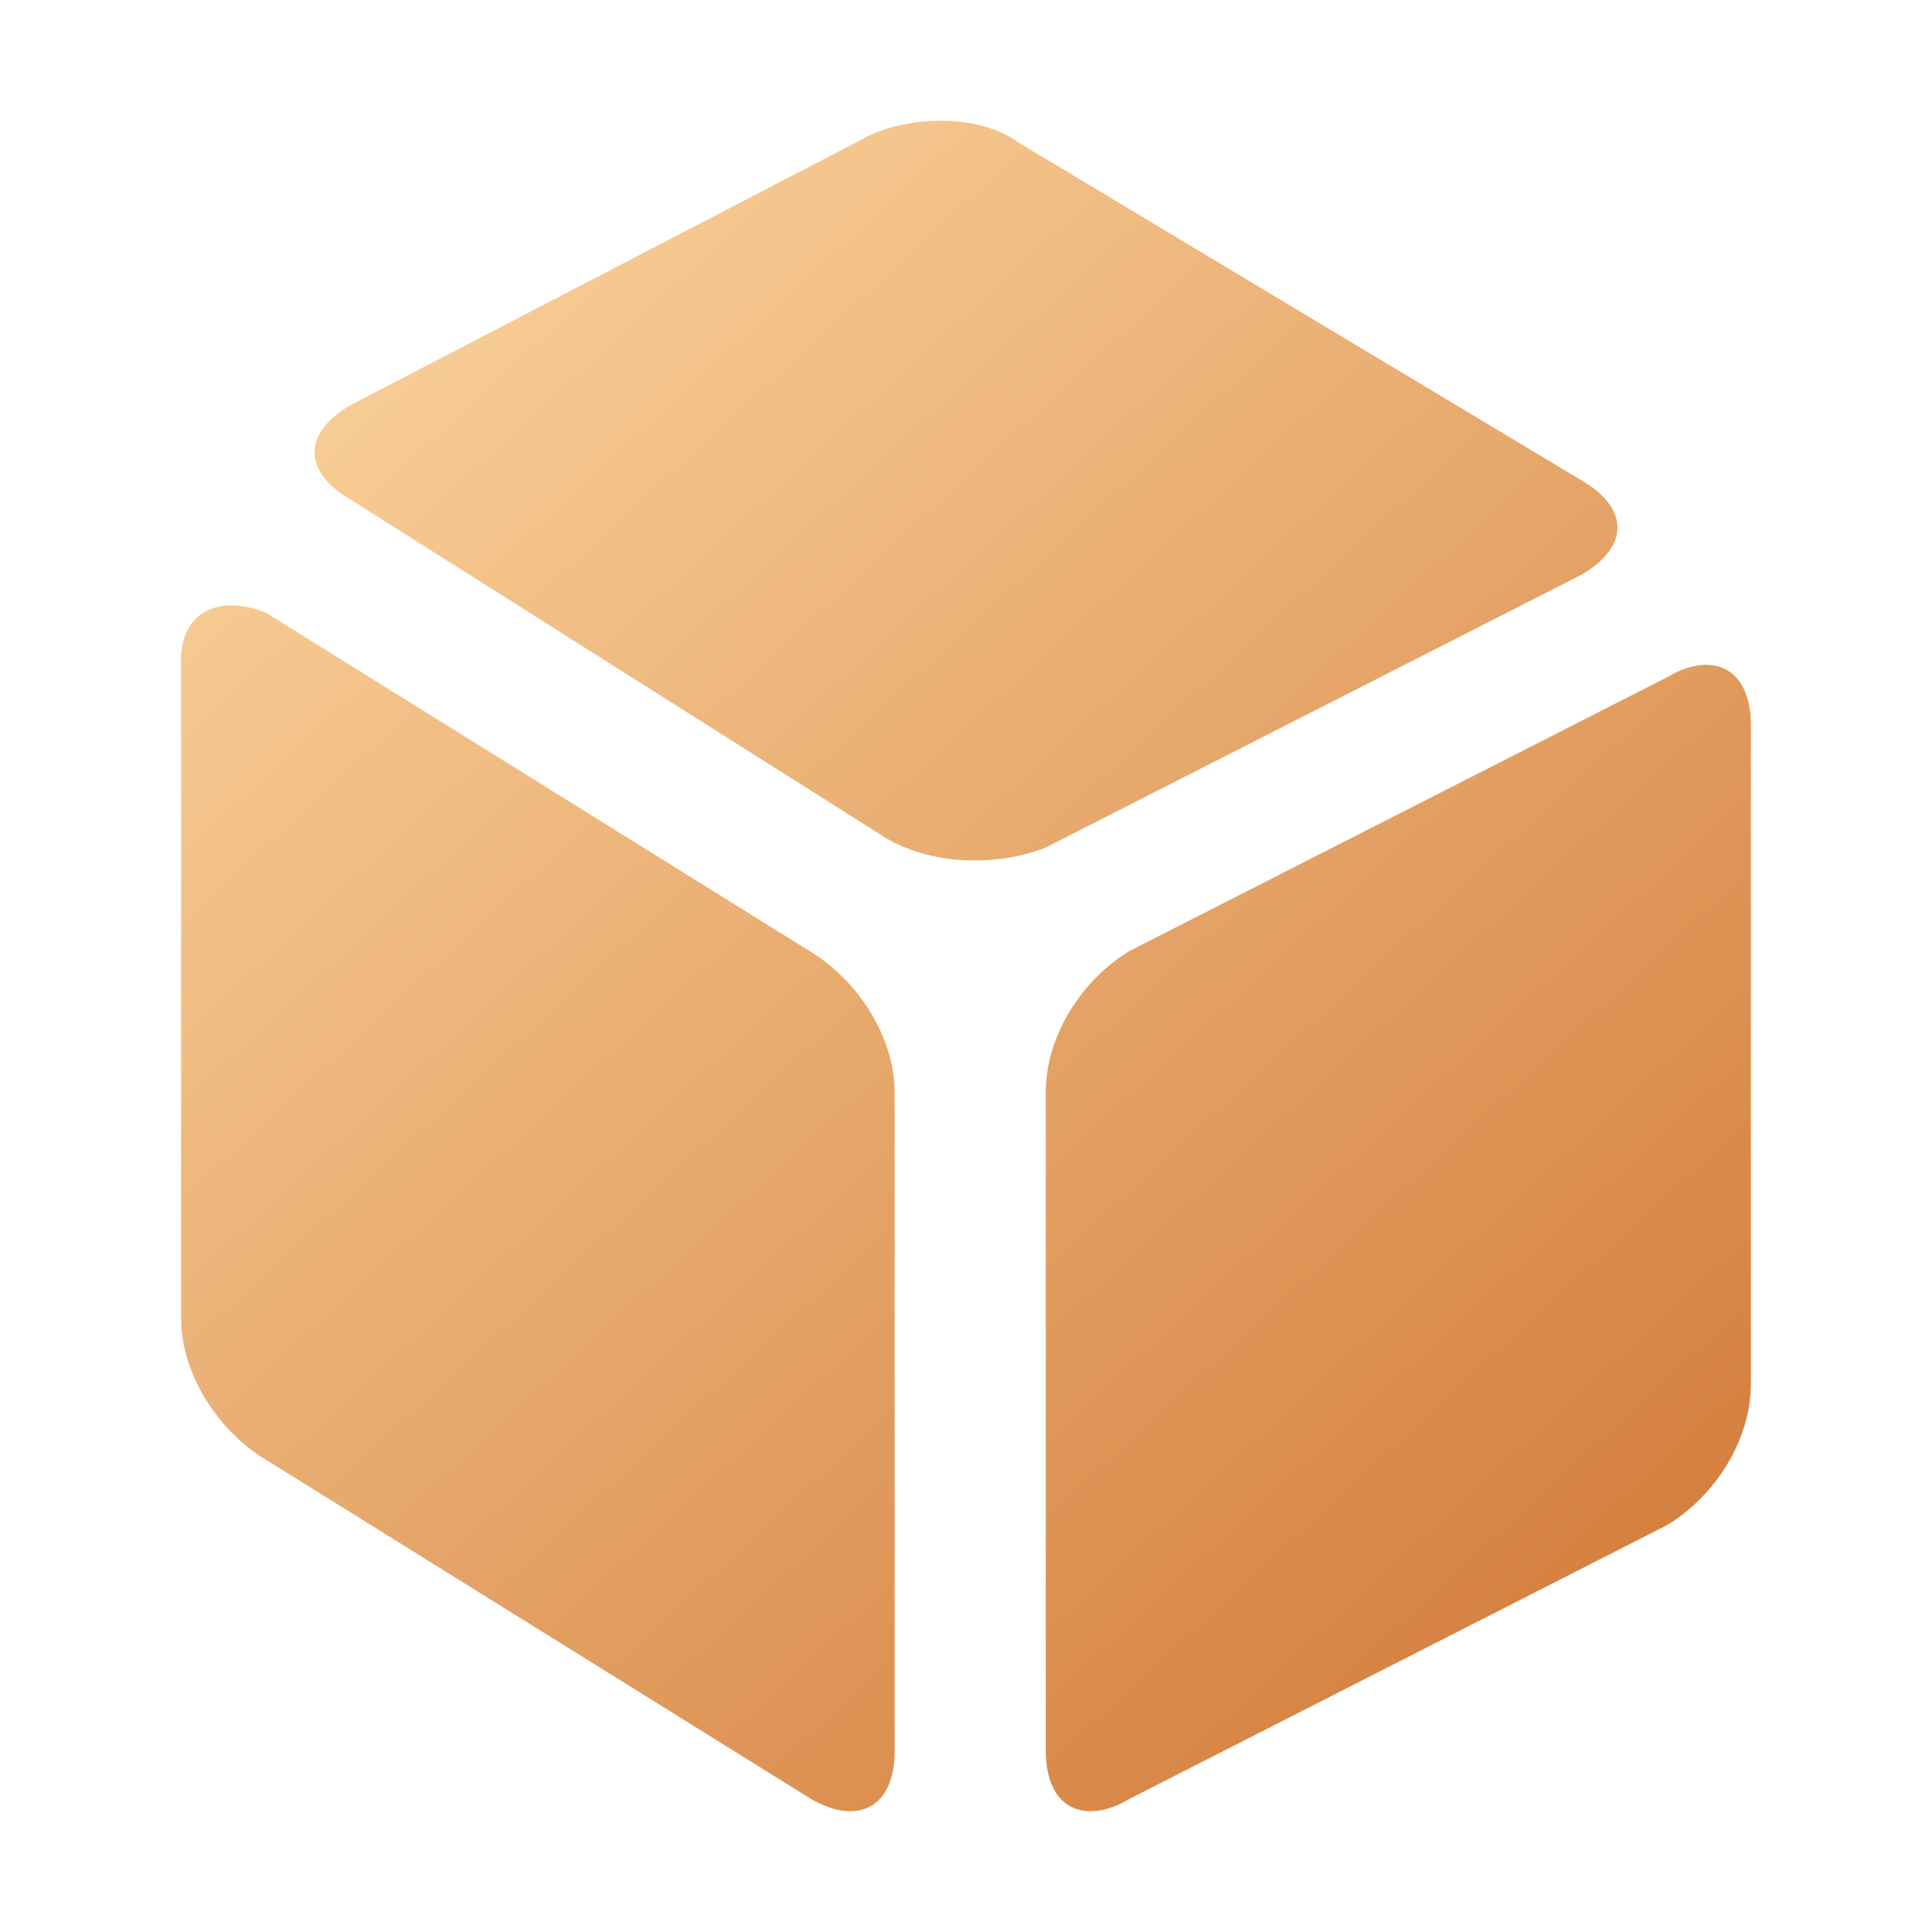 <?xml version="1.0" encoding="UTF-8"?>
<svg width="1024px" height="1024px" viewBox="0 0 1024 1024" version="1.1" xmlns="http://www.w3.org/2000/svg" xmlns:xlink="http://www.w3.org/1999/xlink">
    <!-- Generator: Sketch 63.1 (92452) - https://sketch.com -->
    <title>排列icon/Sort_M/0232_APP_jin</title>
    <desc>Created with Sketch.</desc>
    <defs>
        <linearGradient x1="6.888%" y1="0%" x2="93.112%" y2="100%" id="linearGradient-1">
            <stop stop-color="#FCD7A1" offset="0%"></stop>
            <stop stop-color="#D17836" offset="100%"></stop>
        </linearGradient>
    </defs>
    <g id="排列icon/Sort_M/0232_APP_jin" stroke="none" stroke-width="1" fill="none" fill-rule="evenodd">
        <path d="M429.427,953.221 C454.49,968.005 474.182,958.149 474.182,928.131 L474.182,579.118 C474.182,549.101 454.042,519.083 429.427,504.298 L140.755,324.639 C115.692,314.783 96,324.639 96,349.729 L96,698.742 C96,728.759 116.14,758.777 140.755,773.562 L429.427,953.221 L429.427,953.221 Z M185.51,214.873 C160.448,229.658 160.448,249.819 185.51,264.604 L469.706,444.262 C494.769,459.047 529.678,459.047 554.294,449.191 L838.49,304.478 C863.552,289.693 863.552,269.532 838.49,254.747 L539.077,75.089 C518.937,60.304 479.105,60.304 454.49,75.089 L185.51,214.873 Z M554.294,928.131 C554.294,958.149 574.434,968.005 599.049,953.221 L883.245,808.508 C908.308,793.723 928,763.705 928,733.688 L928,384.227 C928,354.209 907.86,344.353 883.245,359.137 L599.049,503.85 C573.986,518.635 554.294,548.653 554.294,578.67 L554.294,928.131 L554.294,928.131 Z" id="App" fill="url(#linearGradient-1)" fill-rule="nonzero"></path>
    </g>
</svg>